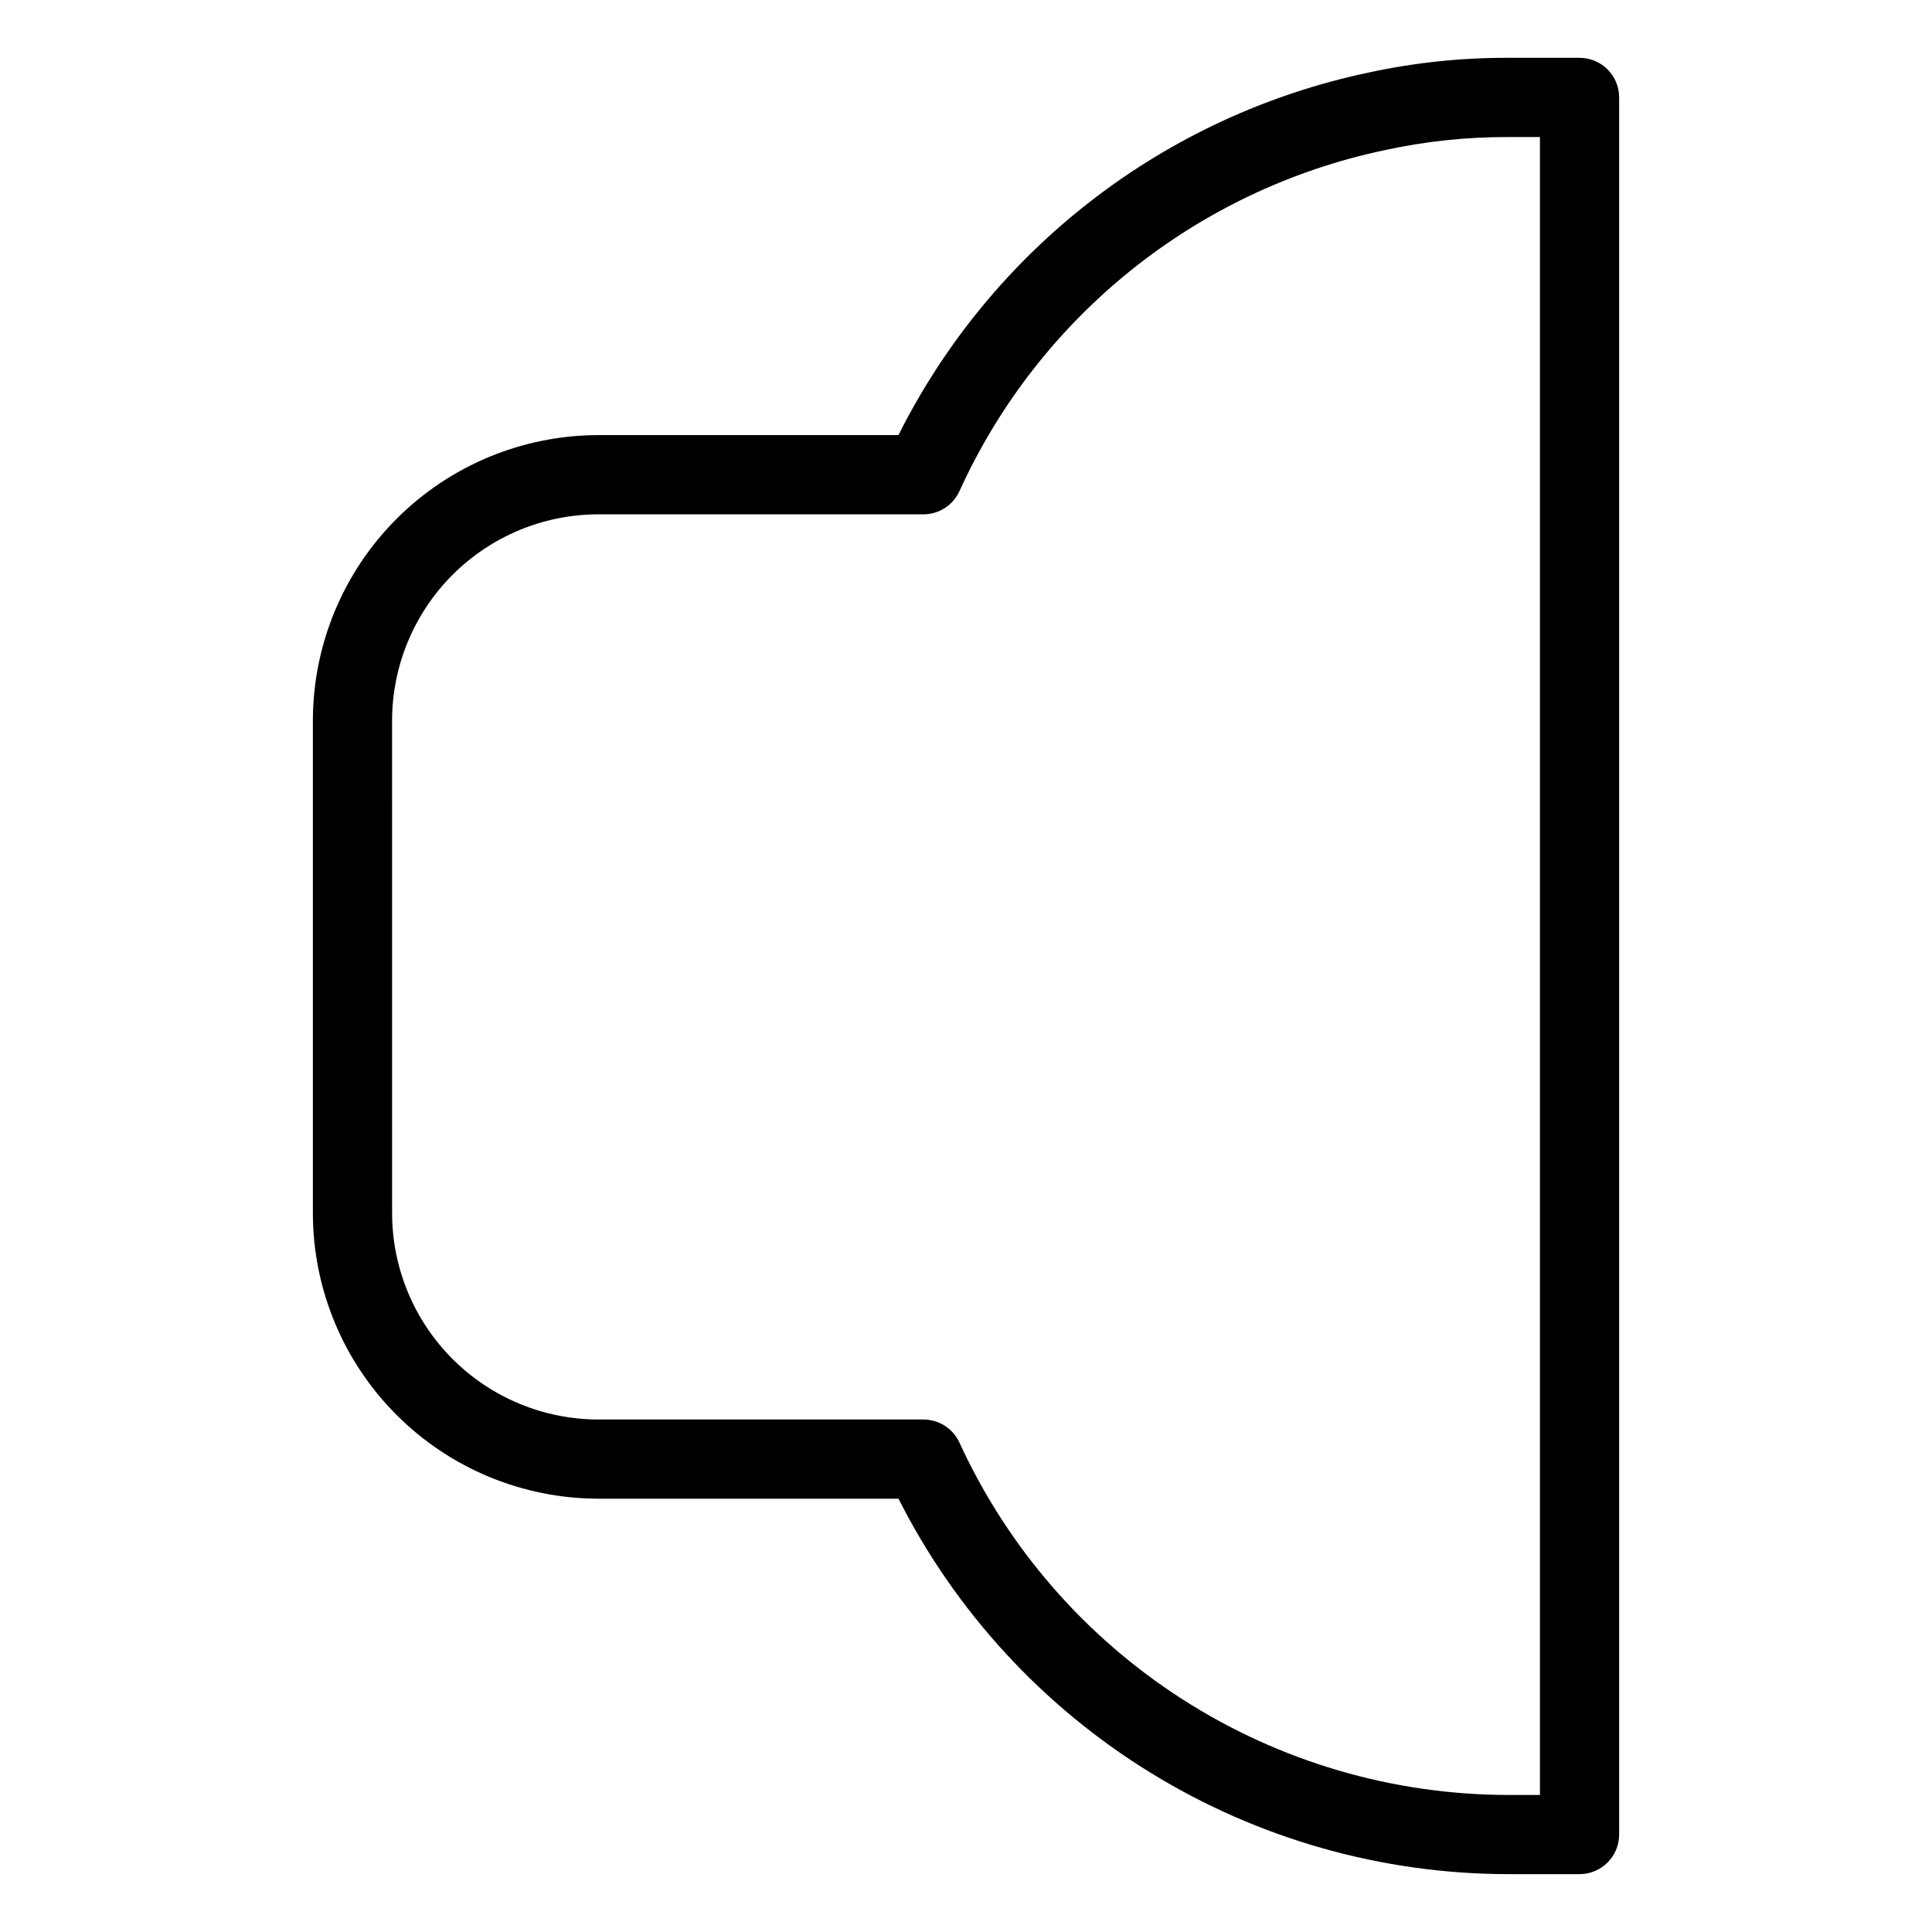 <?xml version="1.0" encoding="UTF-8"?>
<!-- Uploaded to: ICON Repo, www.svgrepo.com, Generator: ICON Repo Mixer Tools -->
<svg fill="#000000" width="800px" height="800px" version="1.1" viewBox="144 144 512 512" xmlns="http://www.w3.org/2000/svg">
 <path d="m302.57 541.17h79.539c15.109 29.891 38.203 55.012 66.719 72.574s61.344 26.883 94.832 26.922h18.934c5.797 0 10.496-4.699 10.496-10.496v-460.35c0-5.797-4.699-10.496-10.496-10.496h-18.934c-12.547-0.039-25.066 1.297-37.324 3.981-26.586 5.648-51.562 17.211-73.066 33.832-21.508 16.617-38.996 37.867-51.168 62.172h-79.531c-20.059 0.02-39.285 8-53.469 22.18-14.184 14.184-22.164 33.414-22.188 53.469v130.56c0.023 20.055 8.004 39.285 22.188 53.469 14.184 14.18 33.41 22.156 53.469 22.18zm-54.664-206.21c0.02-14.492 5.781-28.383 16.031-38.633 10.246-10.246 24.141-16.008 38.633-16.023h86.148c4.113 0 7.848-2.406 9.551-6.152 21.031-46.258 62.785-79.781 112.5-90.32 10.805-2.371 21.836-3.551 32.895-3.512h8.438v439.36h-8.438c-30.625-0.031-60.598-8.844-86.367-25.391-25.77-16.547-46.254-40.137-59.027-67.969-1.707-3.738-5.441-6.137-9.547-6.137h-86.148c-14.492-0.016-28.387-5.777-38.633-16.023-10.25-10.25-16.012-24.141-16.031-38.633z"/>
</svg>